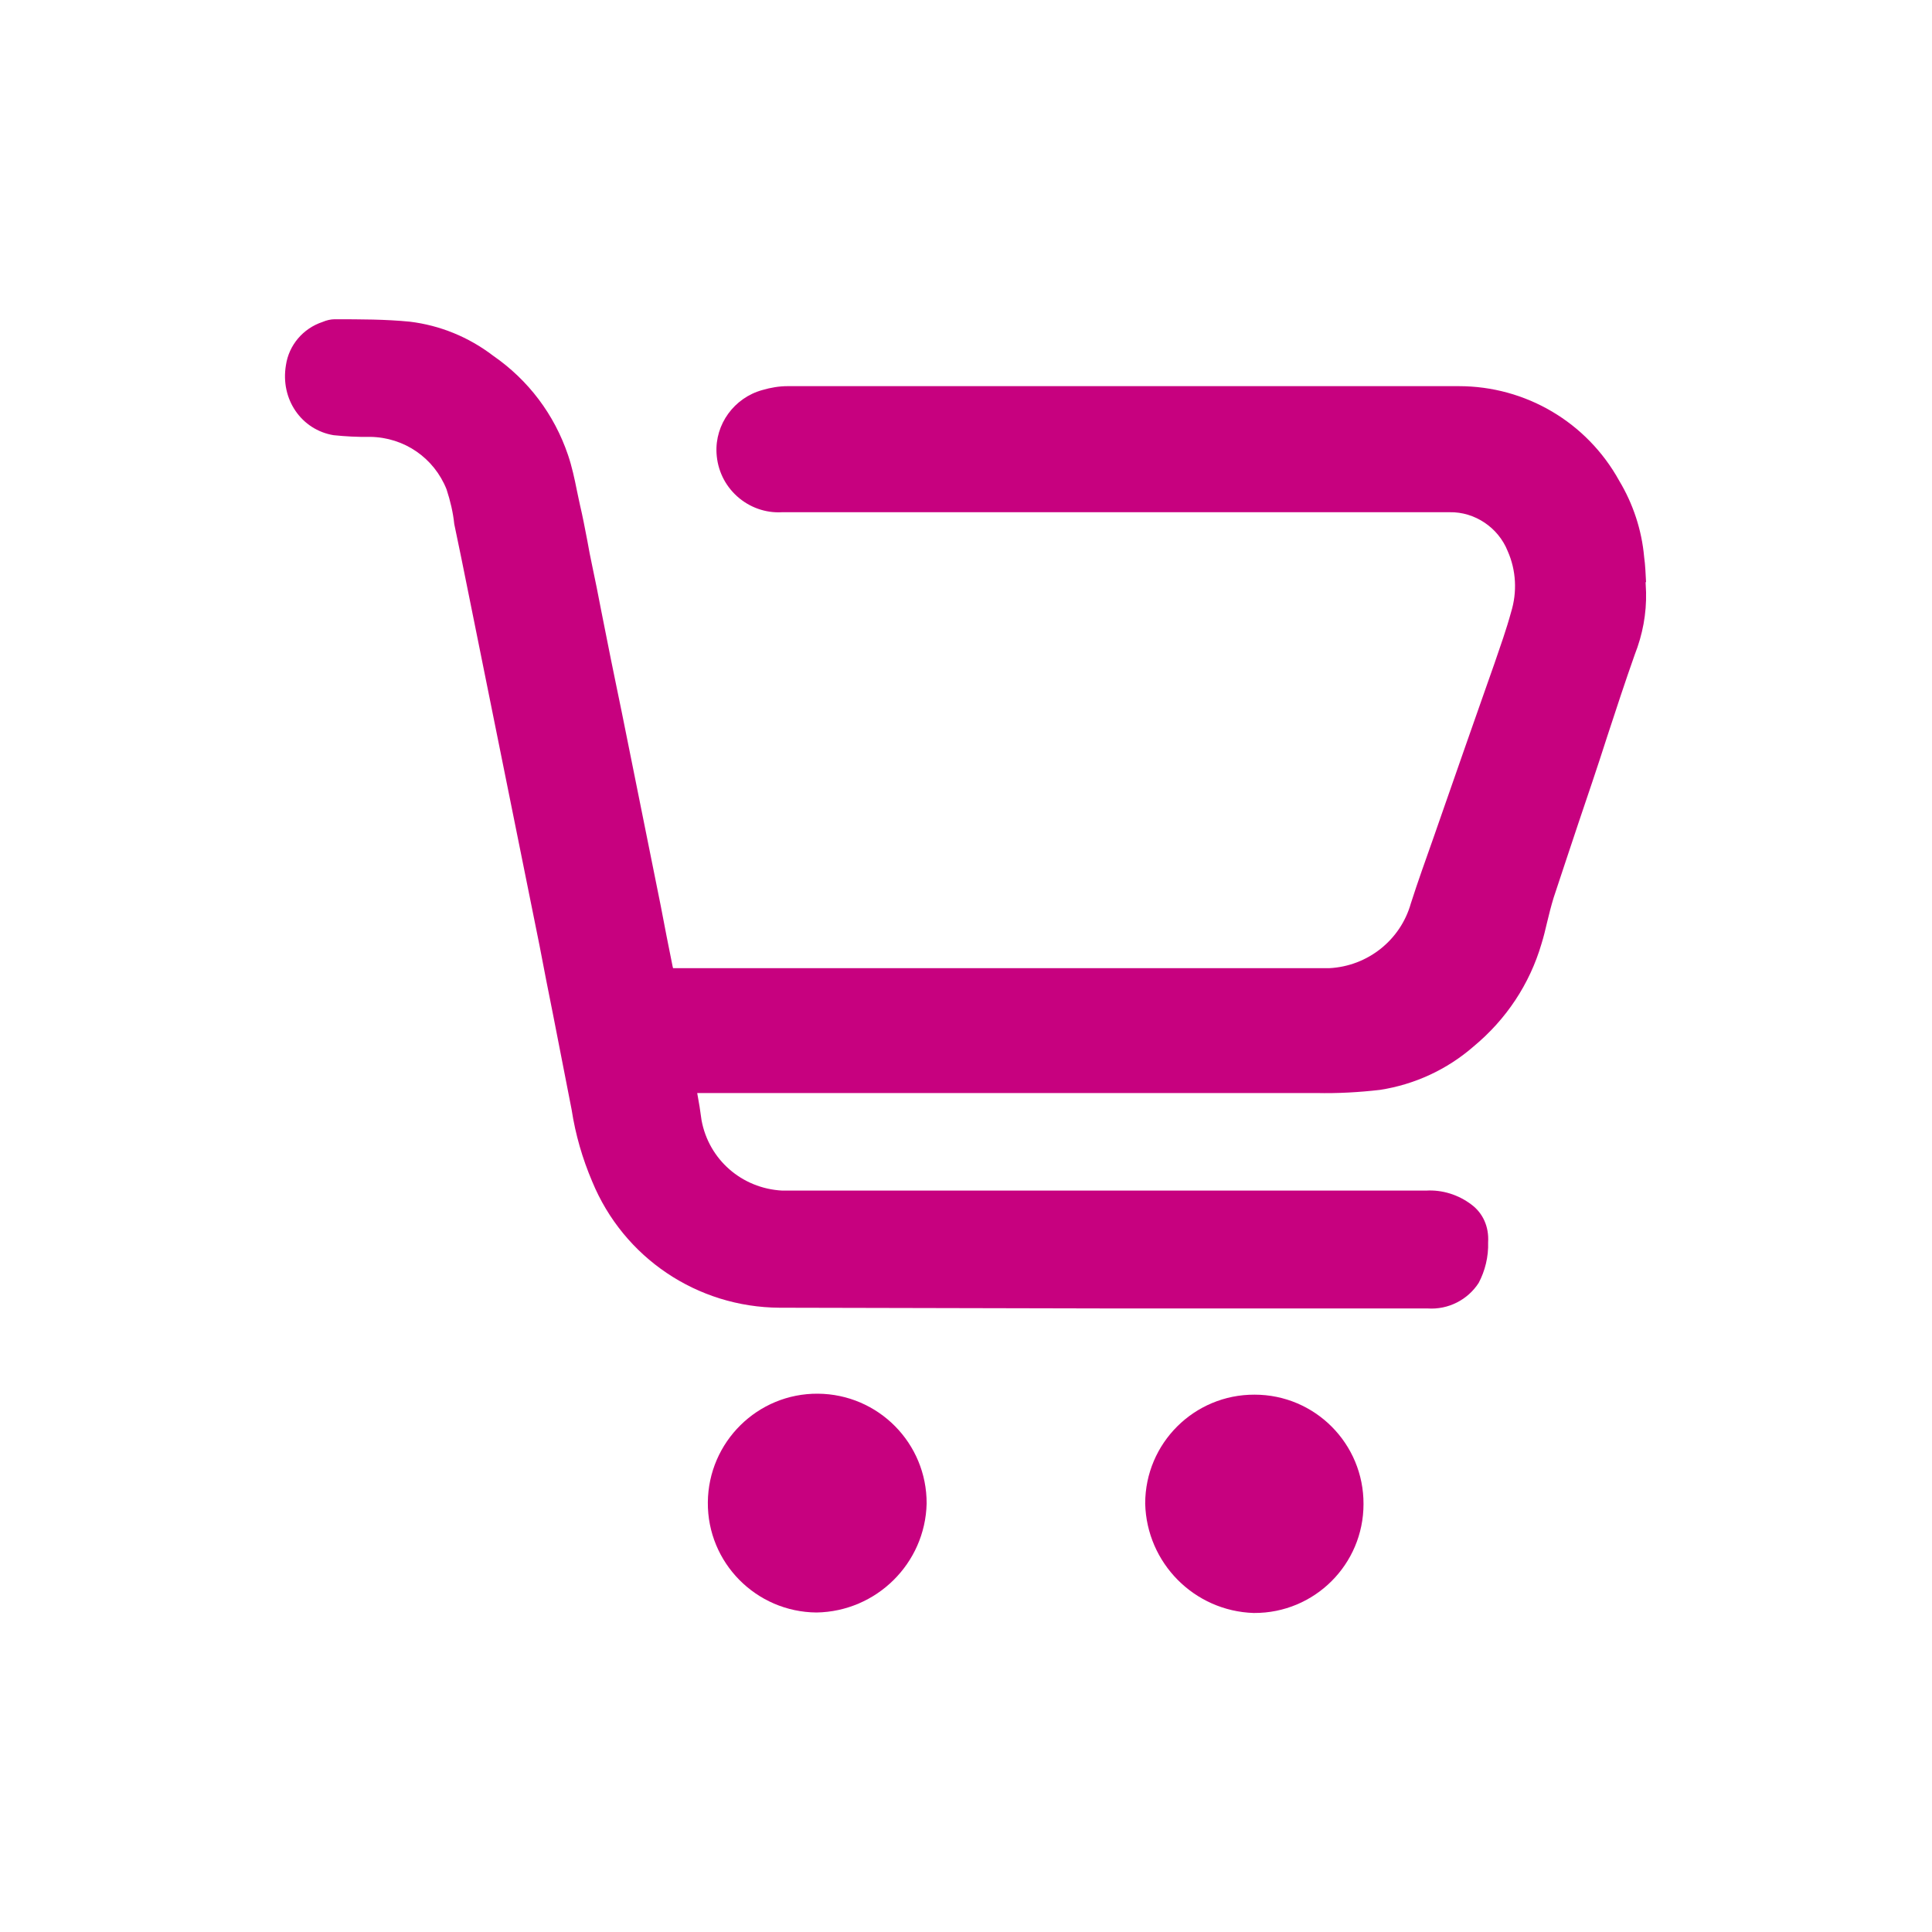 <?xml version="1.0" encoding="UTF-8"?><svg id="Laag_1" xmlns="http://www.w3.org/2000/svg" viewBox="0 0 80 80"><path d="M68.16,24.11c-.02-.35-.03-.7-.08-1.05-.1-1.12-.46-2.2-1.03-3.15-1.34-2.43-3.88-3.92-6.64-3.92-.04,0-.08,0-.12,0h-27.68c-.35,0-.7,.06-1.04,.16-1.17,.32-1.97,1.42-1.9,2.62,.04,.69,.34,1.32,.85,1.78,.51,.46,1.18,.7,1.86,.66h27.65c1.03-.02,2.01,.63,2.4,1.61,.35,.79,.4,1.69,.14,2.53-.19,.7-.45,1.43-.69,2.13-.1,.29-.21,.59-.31,.88-.59,1.67-1.17,3.34-1.75,5l-.46,1.32c-.32,.91-.65,1.82-.94,2.73-.43,1.52-1.79,2.6-3.38,2.68H27.87l-.02-.08c-.17-.83-.33-1.66-.49-2.5l-1.61-8c-.16-.75-.3-1.48-.46-2.24l-.4-2.01c-.12-.62-.24-1.24-.37-1.84-.07-.33-.14-.68-.2-1.03-.1-.52-.2-1.04-.3-1.46-.04-.2-.09-.4-.13-.61-.1-.5-.21-1.01-.37-1.48-.57-1.68-1.64-3.1-3.1-4.11-1.02-.78-2.21-1.26-3.45-1.41-1.02-.1-2.04-.1-3.12-.1-.15,0-.33,.04-.49,.11-.82,.27-1.4,.97-1.52,1.79-.24,1.42,.65,2.68,1.97,2.9,.48,.05,1,.08,1.52,.07,1.41,.02,2.64,.87,3.16,2.17,.16,.49,.27,.96,.32,1.44,.19,.91,.39,1.87,.58,2.83l2.95,14.62c.18,.96,.37,1.91,.56,2.86l.77,3.94c.16,1.04,.45,2.03,.85,2.97,1.3,3.16,4.35,5.21,7.76,5.23l13.62,.03h13.21c.86,.06,1.67-.36,2.12-1.06,.26-.49,.41-1.08,.39-1.68,.04-.65-.22-1.21-.69-1.56-.54-.41-1.21-.62-1.88-.58h-26.66c-1.68-.09-3.04-1.29-3.34-2.91-.05-.38-.11-.76-.18-1.13h25.64c.88,.02,1.76-.03,2.63-.13,1.43-.22,2.78-.84,3.88-1.8,1.35-1.12,2.32-2.58,2.81-4.25,.09-.29,.16-.58,.23-.88,.08-.34,.17-.69,.27-1.02,.34-1.04,.69-2.07,1.03-3.1l.57-1.69c.21-.63,.42-1.26,.62-1.89,.37-1.13,.74-2.26,1.14-3.39,.33-.84,.49-1.7,.47-2.59l-.02-.42Z" style="fill:#c7017f;"/><path d="M33.81,66.77c-2.5-.02-4.52-2.06-4.5-4.56,.02-2.5,2.06-4.52,4.56-4.5,2.5,.02,4.51,2.05,4.5,4.55-.06,2.48-2.08,4.47-4.56,4.51Z" style="fill:#c7017f;"/><path d="M47.42,62.26c0-2.5,2.03-4.52,4.53-4.51,2.5,0,4.52,2.03,4.51,4.53,0,2.5-2.03,4.52-4.53,4.51h-.02c-2.46-.08-4.43-2.07-4.49-4.53Z" style="fill:#c7017f;"/></svg>